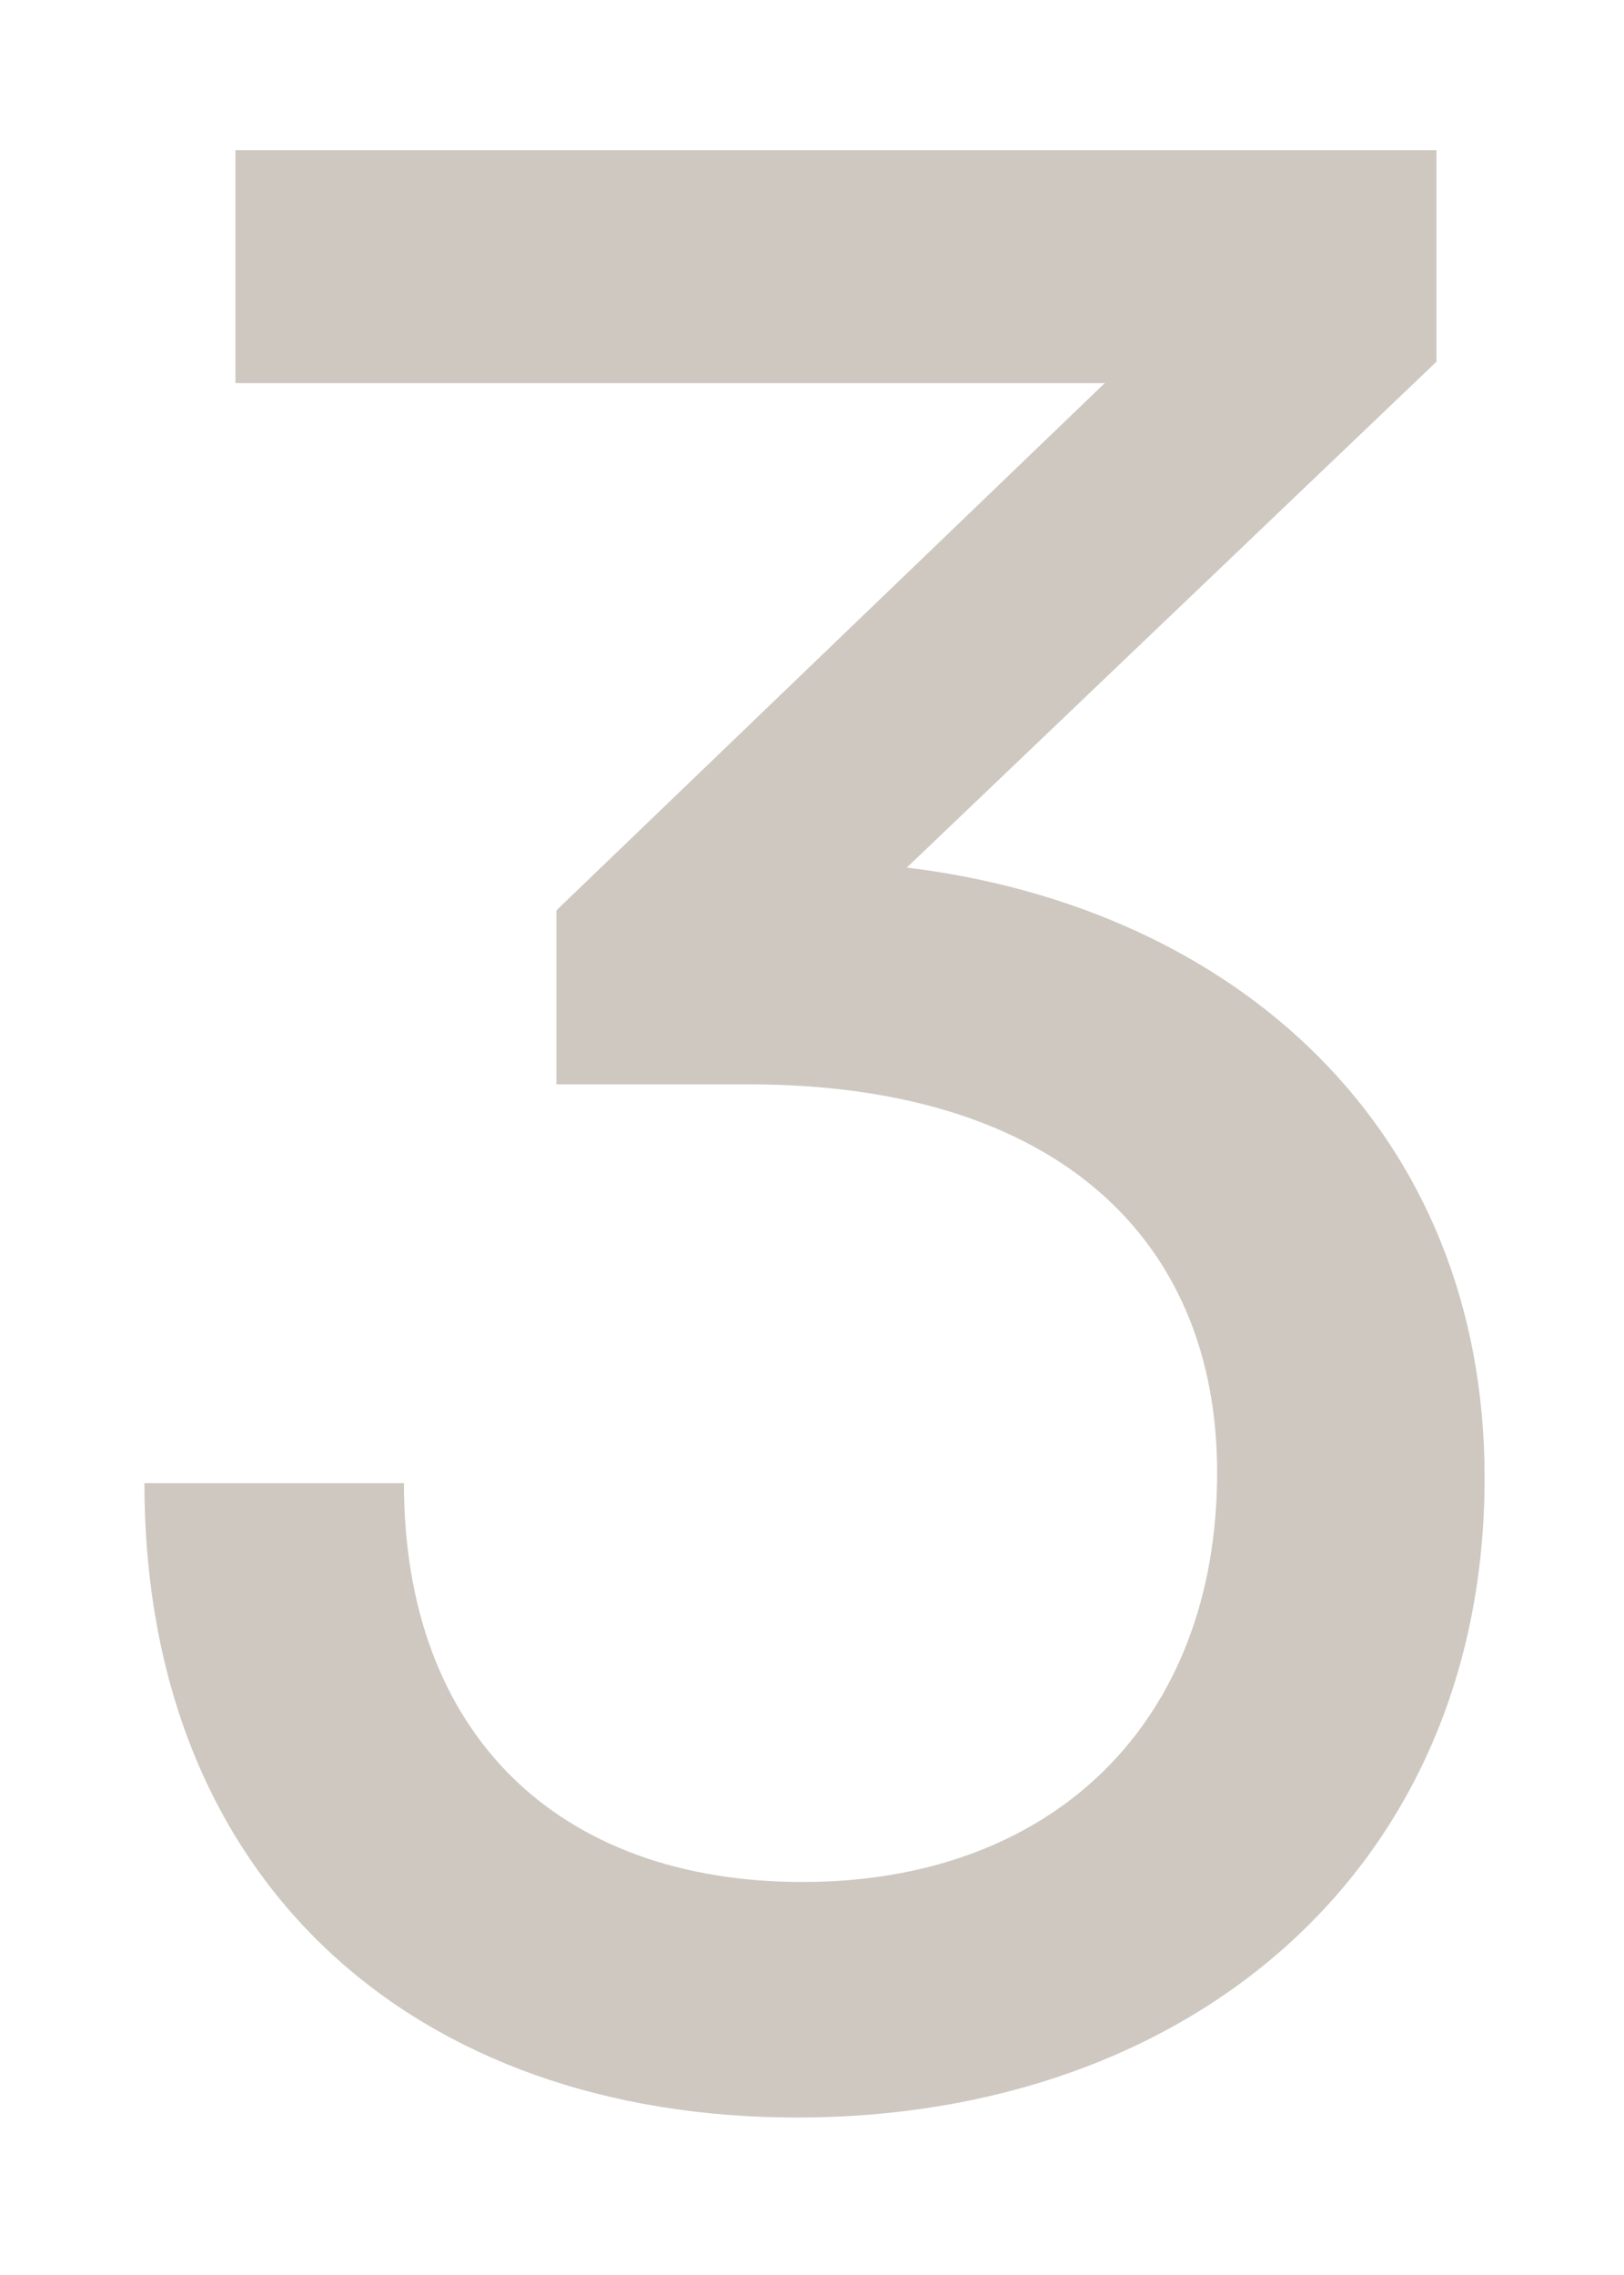 <svg width="60" height="84" viewBox="0 0 60 84" fill="none" xmlns="http://www.w3.org/2000/svg">
<g filter="url(#filter0_f_69_243)">
<path d="M27.673 40.038H20.557V33.614L40.817 14.145H8.698V5.547H53.072V13.355L33.504 32.033C45.659 33.516 54.85 41.718 54.85 54.566C54.85 68.995 43.979 78.186 29.451 78.186C15.418 78.186 5.337 69.588 5.337 54.764H14.924C14.924 64.053 20.656 69.489 29.649 69.489C38.939 69.489 44.968 63.559 44.968 54.368C44.968 45.77 39.038 40.038 27.673 40.038Z" fill="#72614F" fill-opacity="0.35"/>
</g>
<defs>
<filter id="filter0_f_69_243" x="0.413" y="0.623" width="59.361" height="82.487" filterUnits="userSpaceOnUse" color-interpolation-filters="sRGB">
<feFlood flood-opacity="0" result="BackgroundImageFix"/>
<feBlend mode="normal" in="SourceGraphic" in2="BackgroundImageFix" result="shape"/>
<feGaussianBlur stdDeviation="2.462" result="effect1_foregroundBlur_69_243"/>
</filter>
</defs>
</svg>
